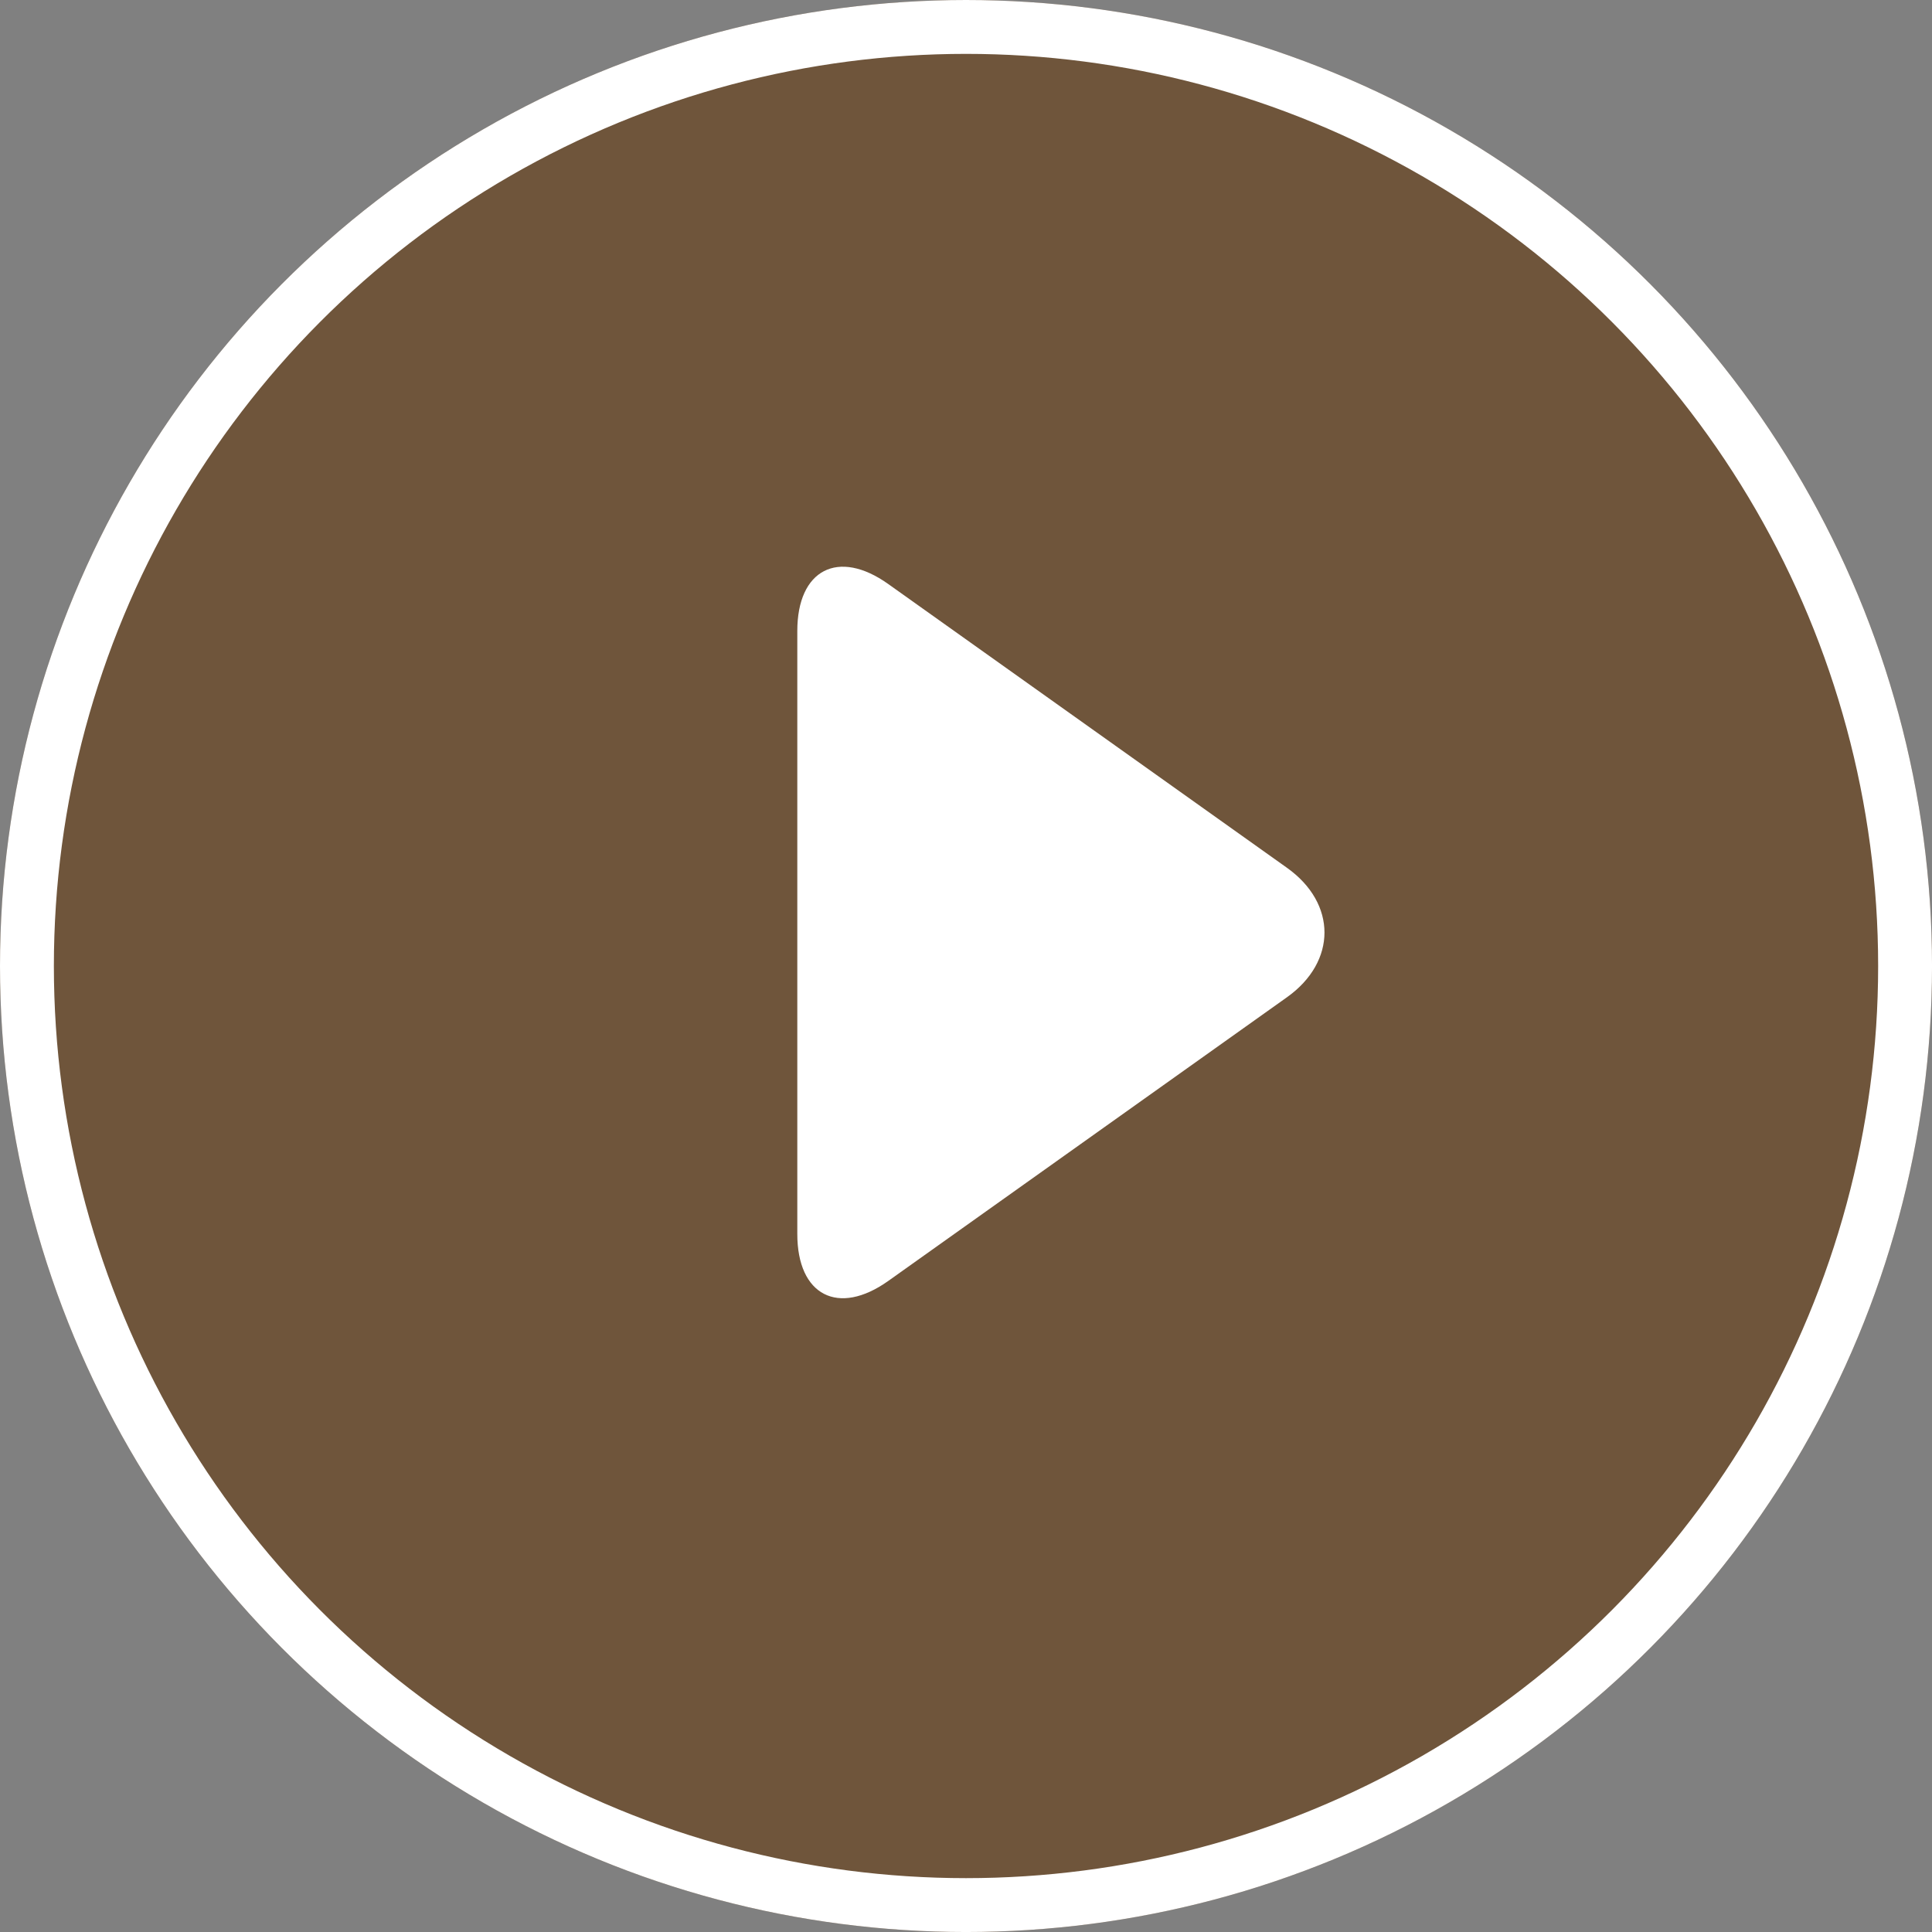 <svg xmlns="http://www.w3.org/2000/svg" width="107.589" height="107.589" viewBox="0 0 107.589 107.589">
  <rect x="0" y="0" width="107.589" height="107.589" fill="#808080" stroke="none"/>
  <g id="Group_711" data-name="Group 711" transform="translate(-185.663 -178.756)">
    <g id="Ellipse_2" data-name="Ellipse 2" transform="translate(185.663 178.756)" fill="rgba(105,68,32,0.72)" stroke="#fff" stroke-width="3">
      <circle cx="53.795" cy="53.795" r="53.795" stroke="none"/>
      <circle cx="53.795" cy="53.795" r="52.295" fill="none"/>
    </g>
    <path id="Shape_7" data-name="Shape 7" d="M399.7,5469.079c-2.787,1.983-5.067.807-5.067-2.613v-33.581c0-3.419,2.28-4.6,5.067-2.613l22.2,15.8c2.787,1.982,2.787,5.228,0,7.211Z" transform="translate(-164.57 -5218.991)" fill="#fff"/>
  </g>
</svg>